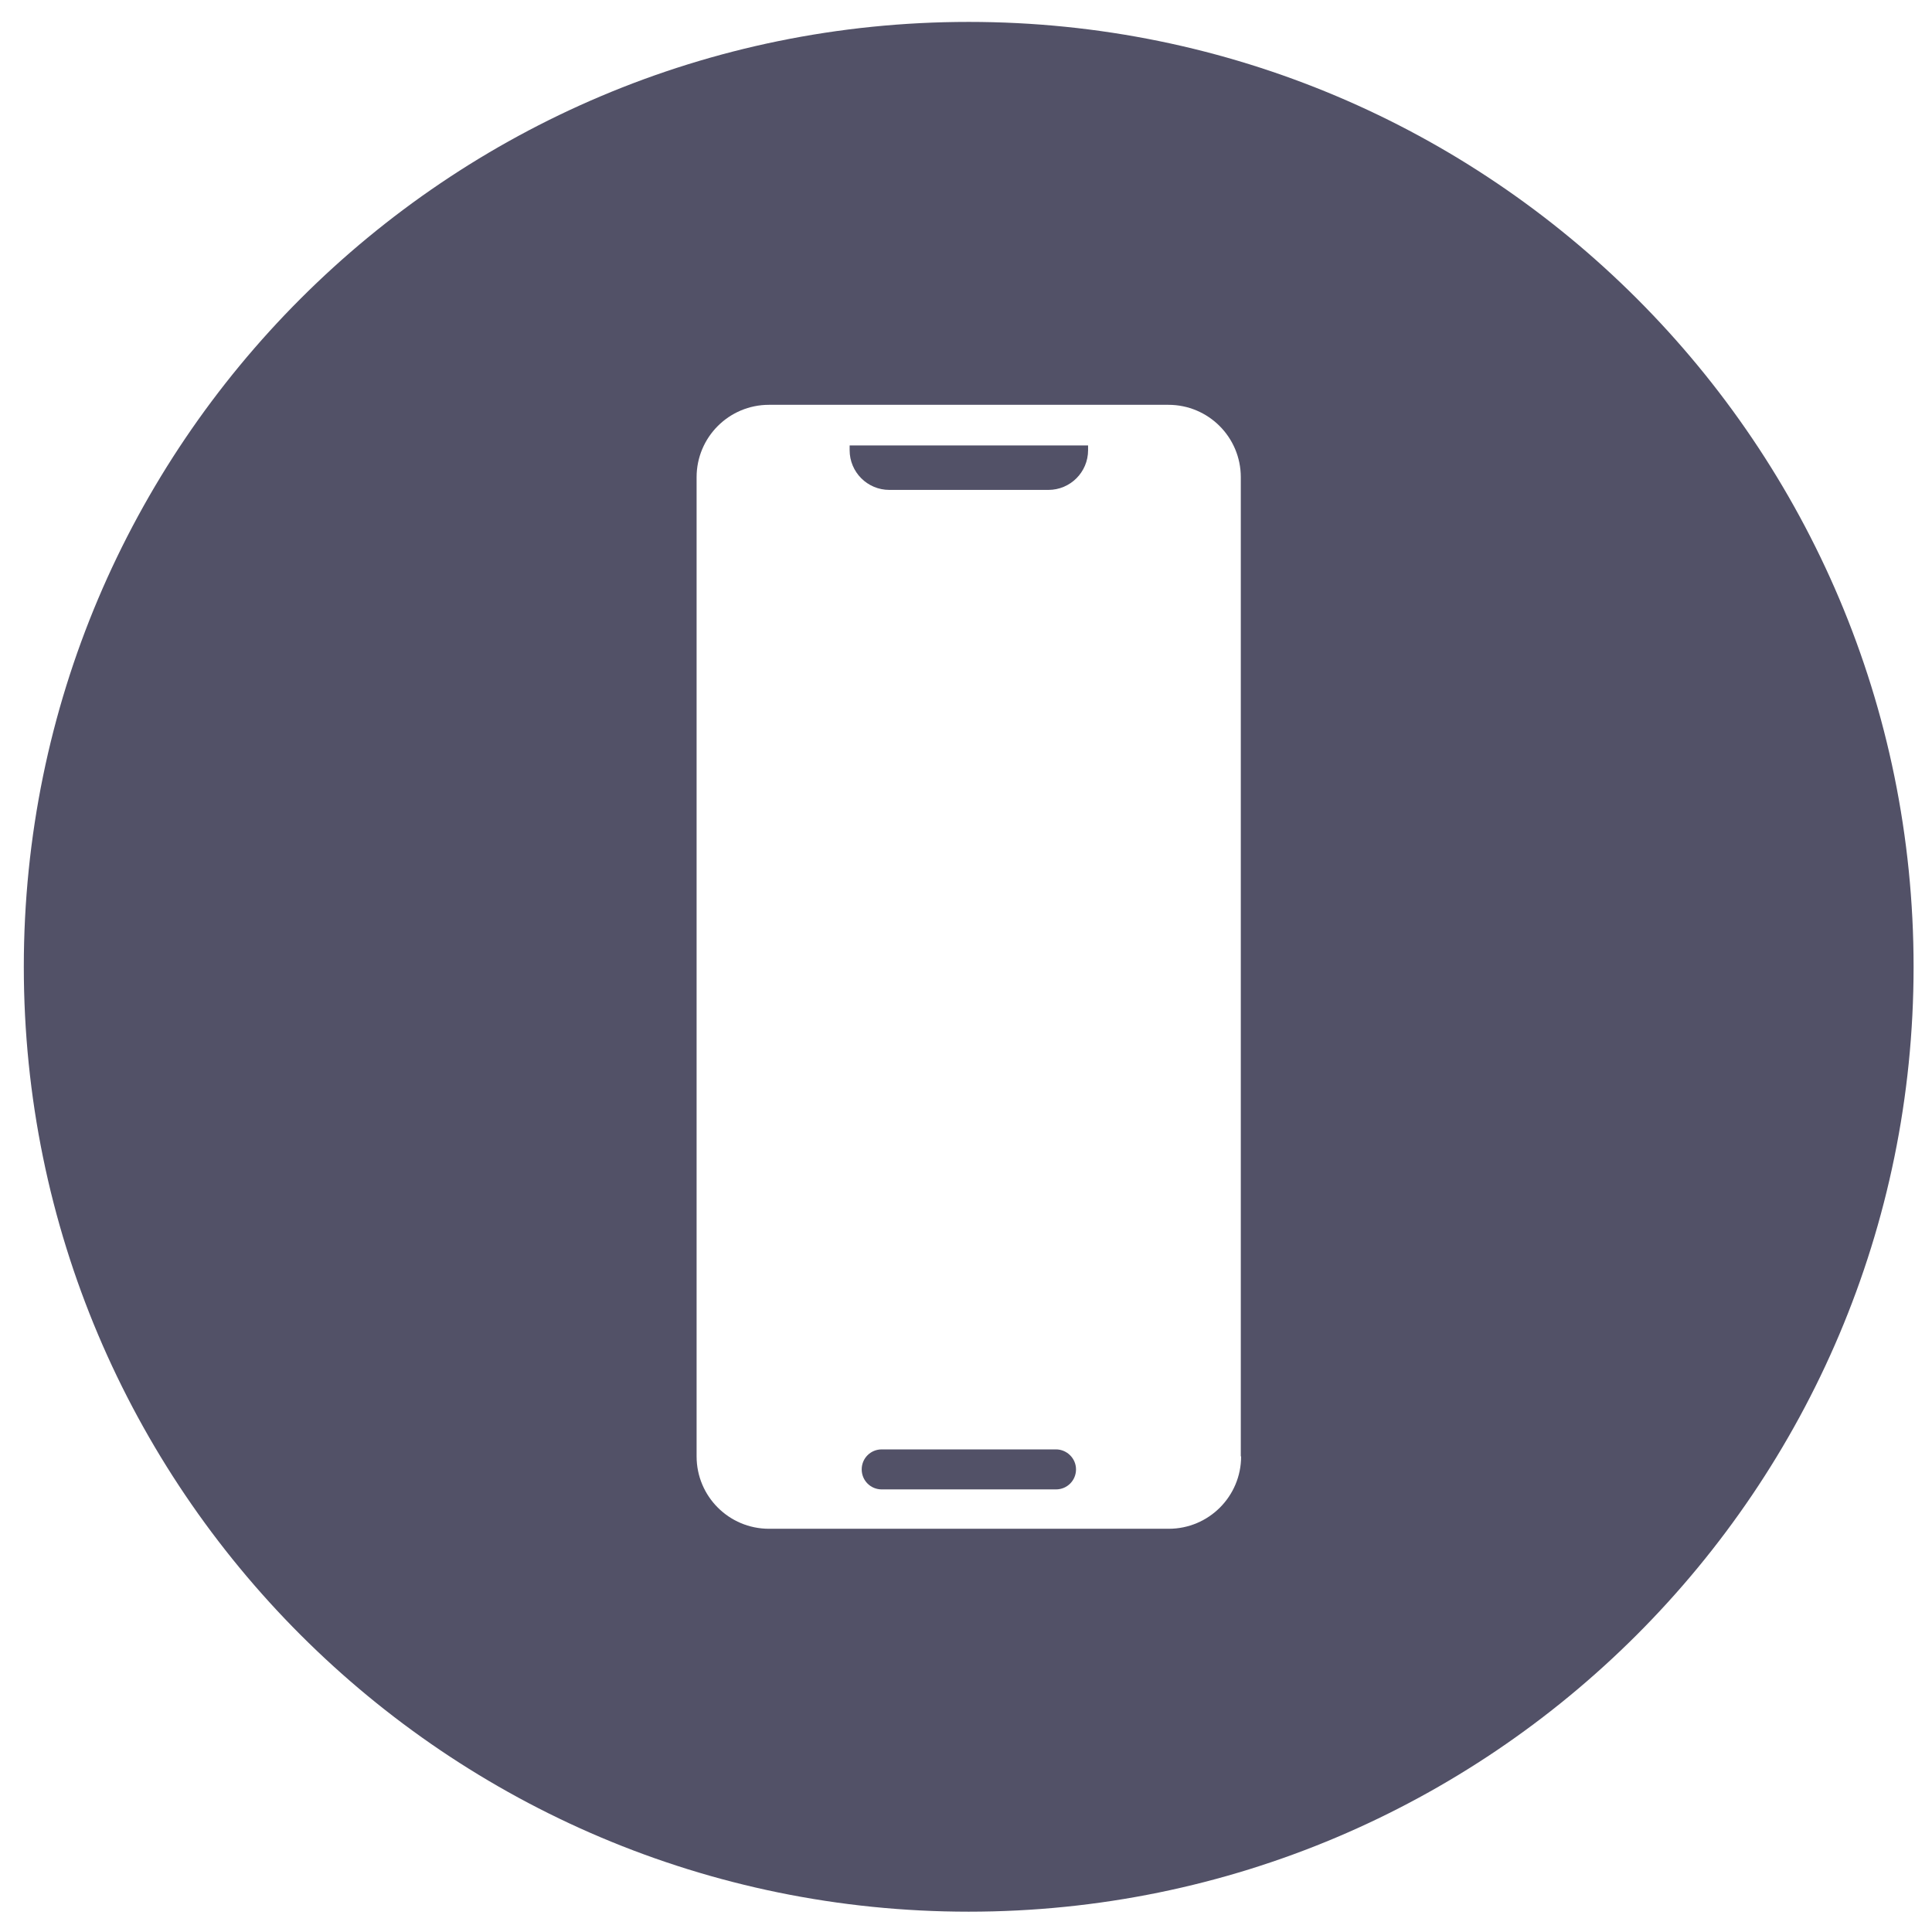 <?xml version="1.0" encoding="UTF-8"?>
<svg id="Layer_1" xmlns="http://www.w3.org/2000/svg" viewBox="0 0 60.85 60.86">
  <defs>
    <style>
      .cls-1 {
        fill: #525167;
      }
    </style>
  </defs>
  <path class="cls-1" d="M33.26,45.65h-5.49c-.35,0-.63.28-.63.63s.28.63.63.63h5.49c.35,0,.63-.28.63-.63,0-.35-.29-.63-.63-.63Z"/>
  <path class="cls-1" d="M30.51.69C14.08.69.75,14.01.75,30.45s13.33,29.76,29.76,29.76,29.76-13.33,29.76-29.76c0-16.44-13.32-29.76-29.76-29.76ZM39.09,45.87c0,1.26-1.02,2.28-2.28,2.28h-12.59c-1.26,0-2.28-1.02-2.28-2.28V15.03c0-1.26,1.02-2.28,2.28-2.28h12.58c1.26,0,2.28,1.02,2.28,2.28v30.84h.01Z"/>
  <path class="cls-1" d="M26.76,14.18c0,.69.56,1.25,1.25,1.25h5.01c.69,0,1.25-.56,1.25-1.25v-.15h-7.51v.15Z"/>
</svg>